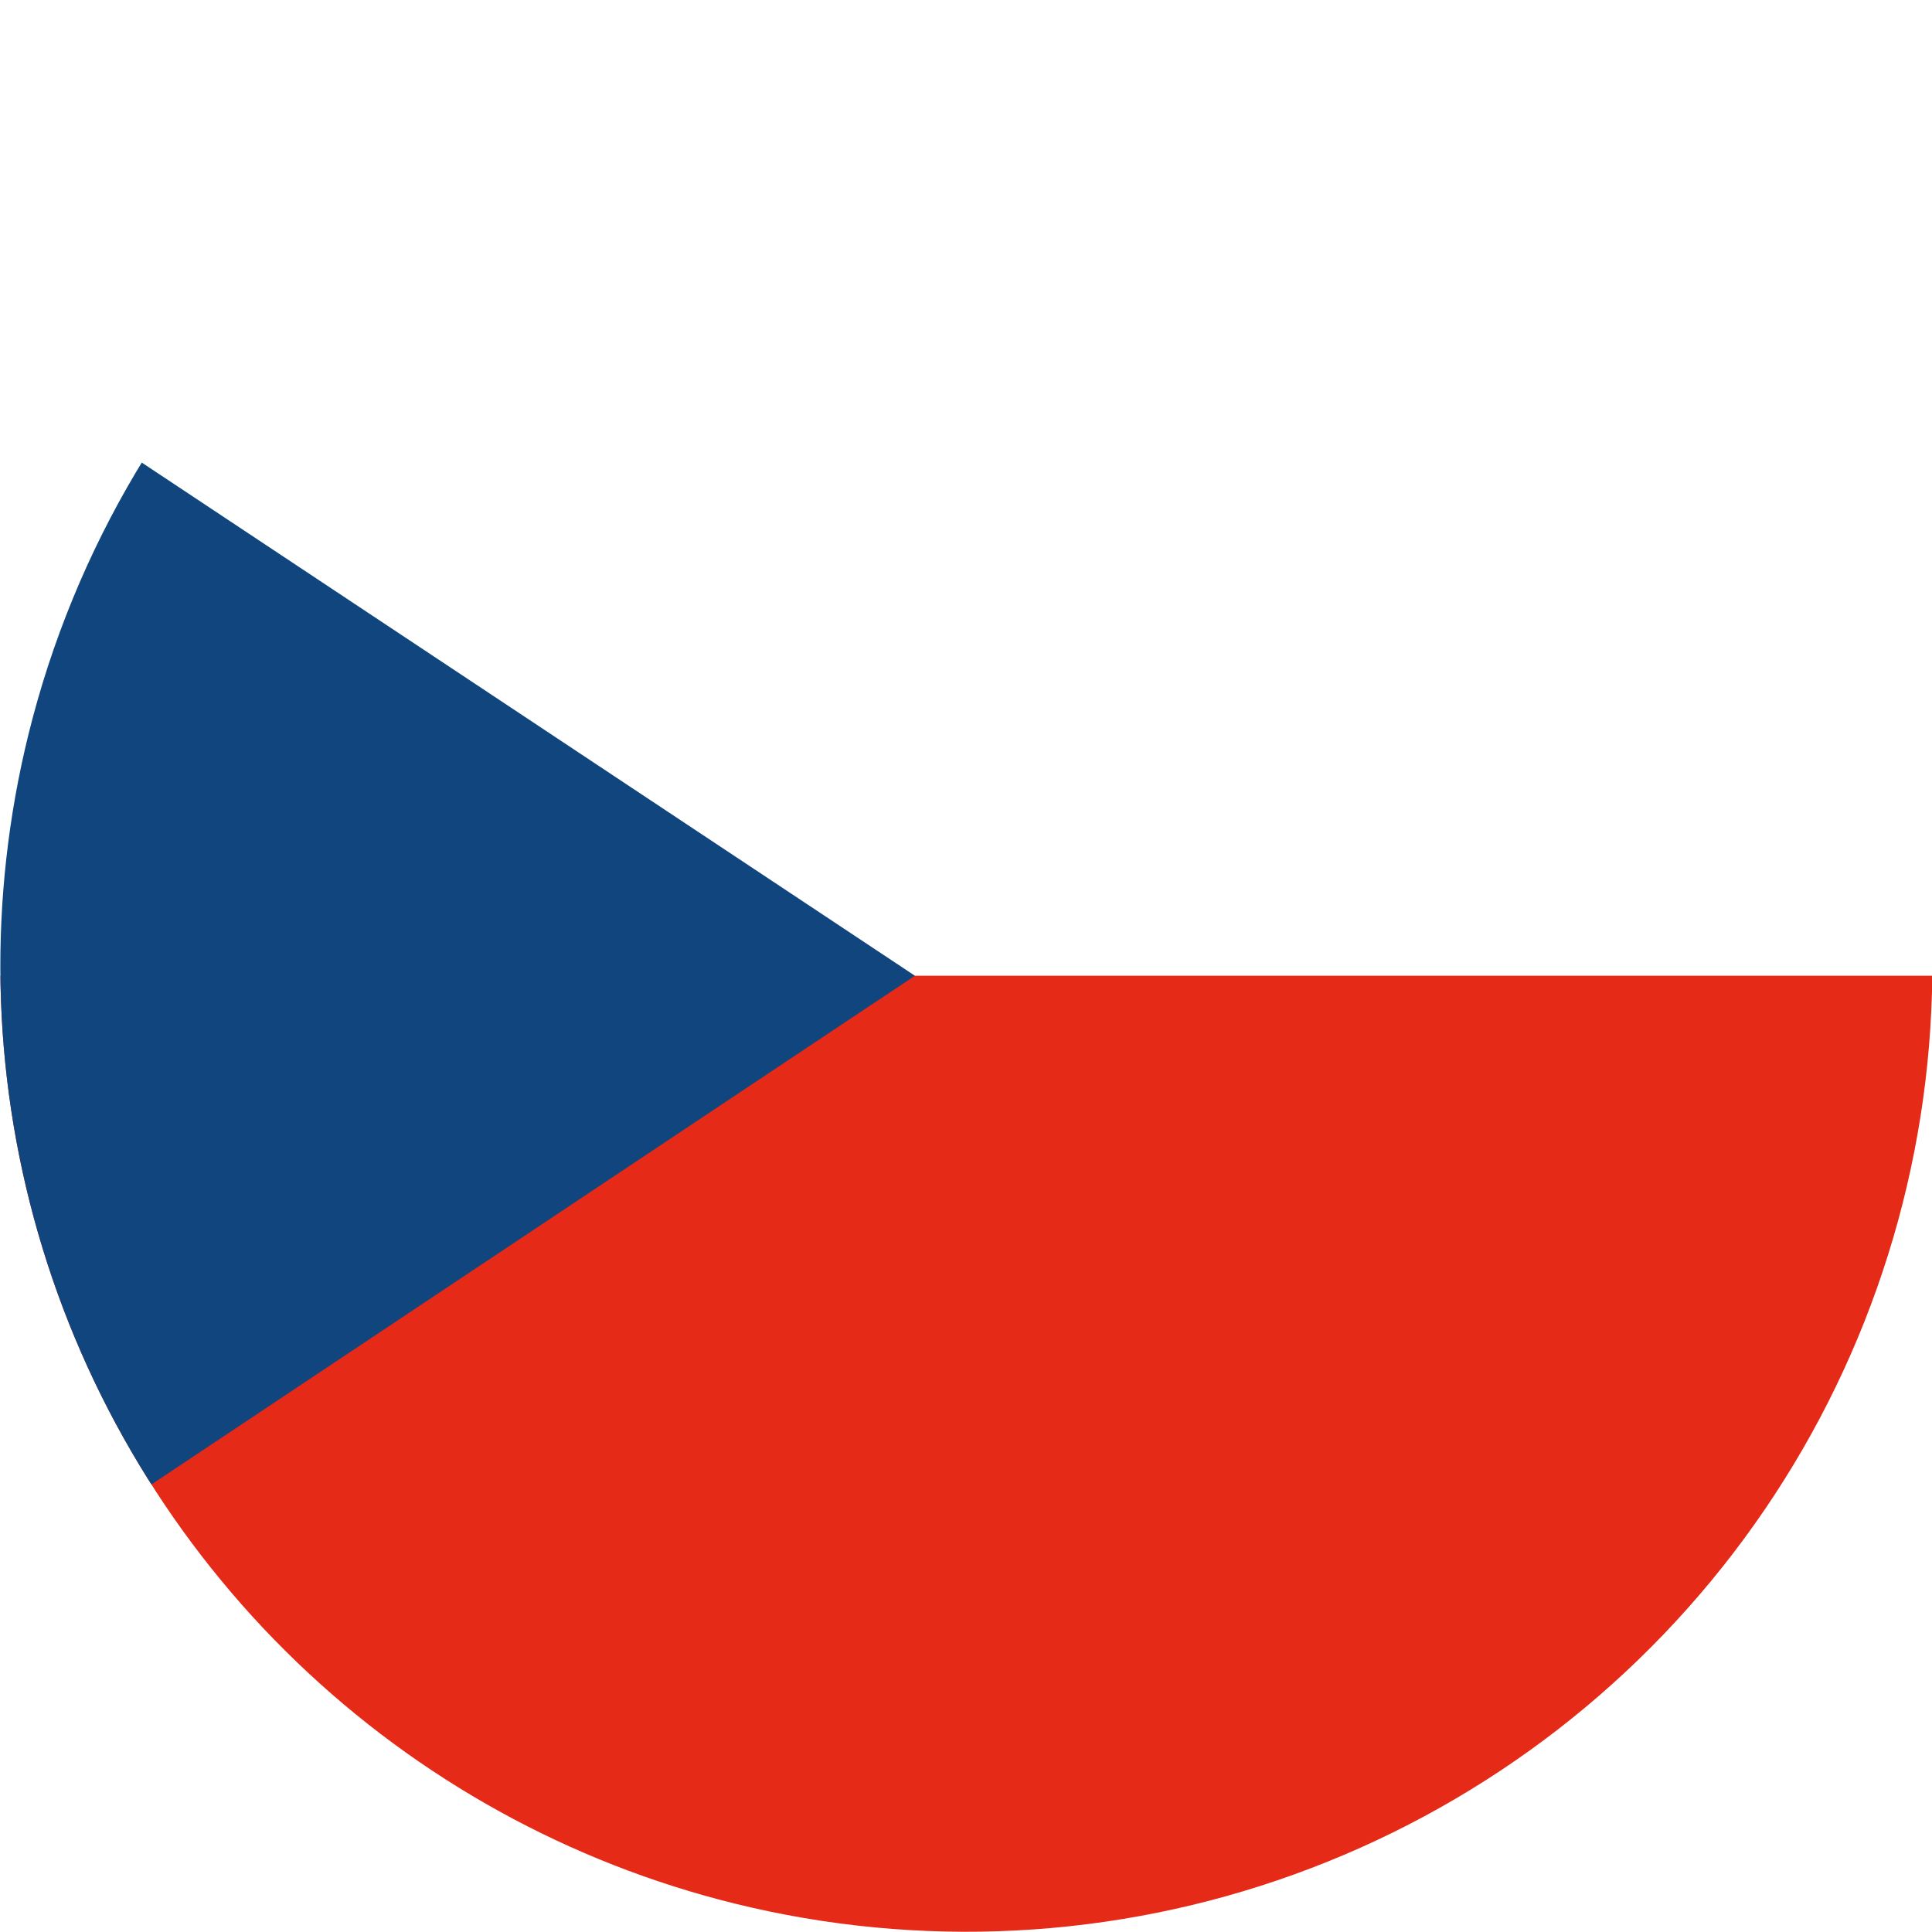 <svg xmlns="http://www.w3.org/2000/svg" xmlns:xlink="http://www.w3.org/1999/xlink" width="23" height="23" viewBox="0 0 23 23"><rect x="0" y="0" width="23" height="23" fill="#333333" stroke="none"/><defs><clipPath id="a"><path d="M1180.676,110.539a11.5,11.5,0,1,1,8.4,13.922,11.5,11.5,0,0,1-8.4-13.922" transform="translate(-1180.336 -101.801)" fill="none"/></clipPath><clipPath id="c"><rect width="23" height="23"/></clipPath></defs><g id="b" clip-path="url(#c)"><rect width="23" height="23" fill="#fff"/><g clip-path="url(#a)"><g transform="translate(-7.102 -0.327)"><rect width="35.987" height="11.966" fill="#fff"/><rect width="35.987" height="11.966" transform="translate(0 11.943)" fill="#e52a18"/><path d="M1076.384,108.133l-17.994,11.989V96.19" transform="translate(-1058.39 -96.19)" fill="#10457e"/></g></g></g></svg>